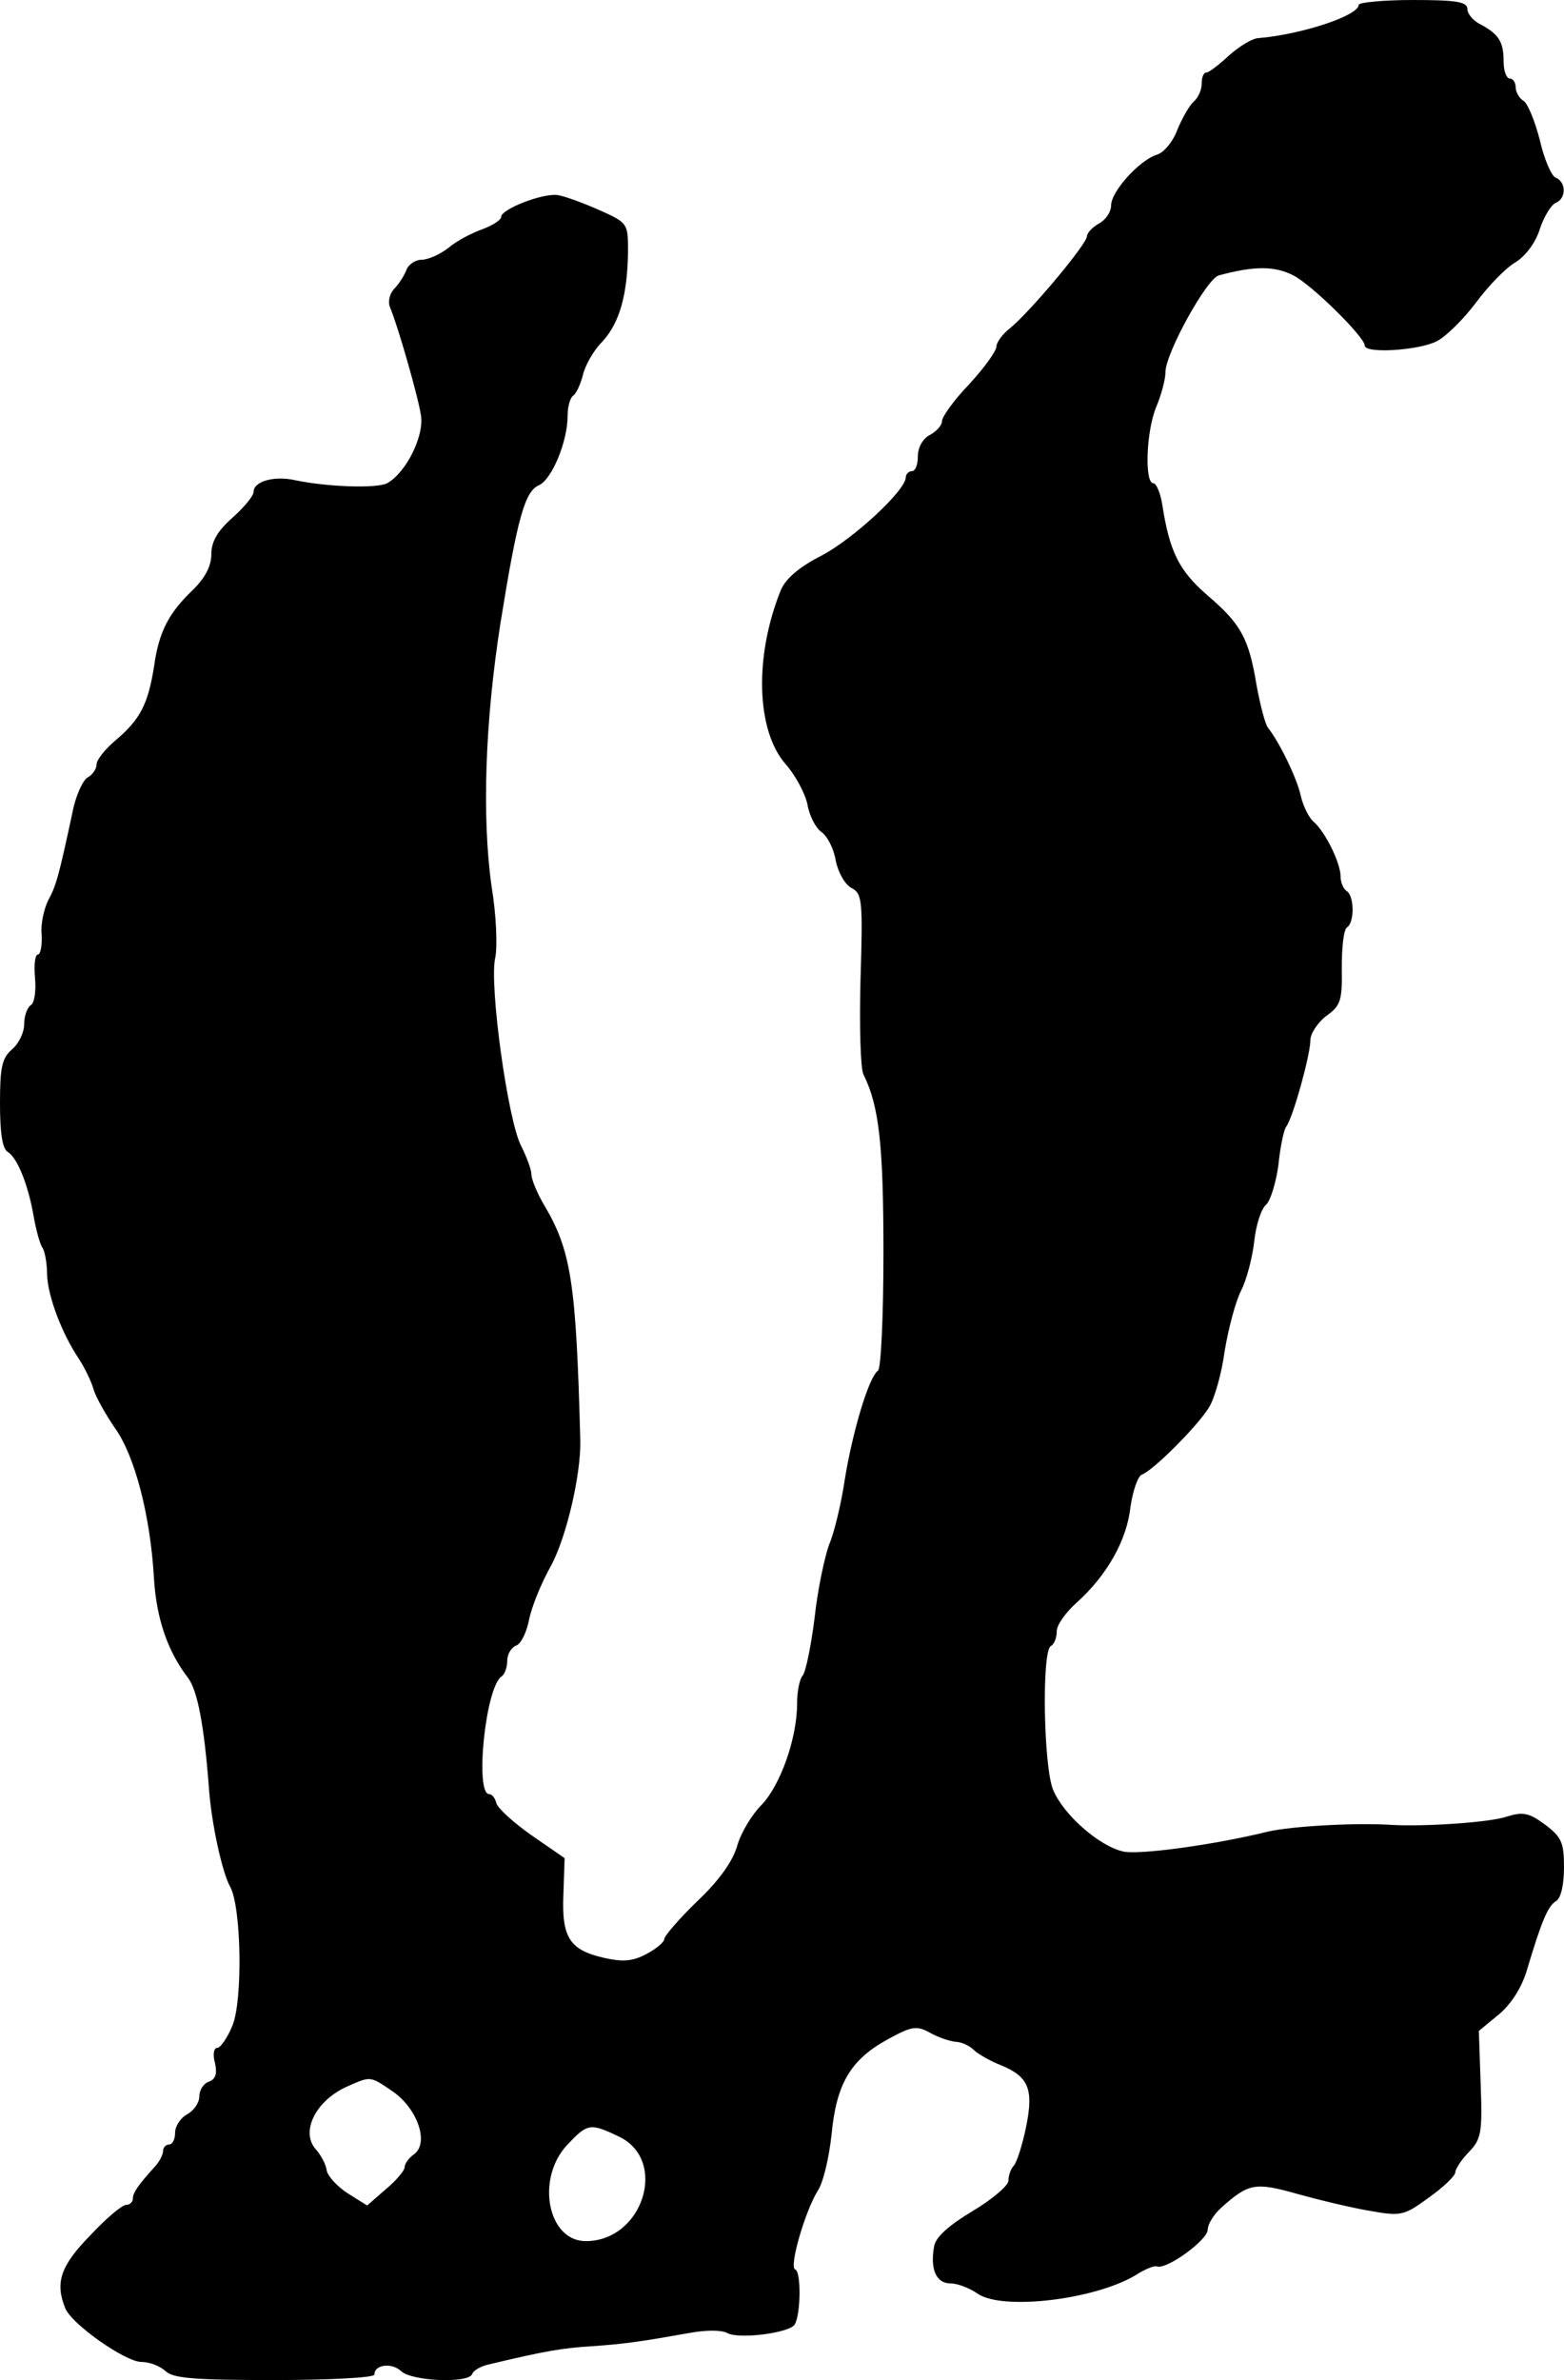 <?xml version="1.0" standalone="no"?>
<!DOCTYPE svg PUBLIC "-//W3C//DTD SVG 20010904//EN"
 "http://www.w3.org/TR/2001/REC-SVG-20010904/DTD/svg10.dtd">
<svg version="1.0" xmlns="http://www.w3.org/2000/svg"
 width="259pt" height="394pt" viewBox="0 0 259 394"
 preserveAspectRatio="xMidYMid meet">
<g transform="translate(0,394) scale(0.1,-0.1)"
fill="#000000" stroke="none">
<path d="M2250 3932 c0 -18 -95 -49 -165 -55 -11 0 -33 -14 -50 -29 -16 -15
-33 -28 -37 -28 -5 0 -8 -8 -8 -19 0 -10 -6 -23 -13 -29 -7 -6 -19 -27 -27
-46 -7 -20 -23 -39 -34 -42 -29 -9 -76 -61 -76 -84 0 -11 -9 -24 -20 -30 -11
-6 -20 -16 -20 -21 0 -13 -94 -125 -127 -152 -13 -10 -23 -24 -23 -31 0 -7
-20 -35 -45 -62 -25 -26 -45 -54 -45 -61 0 -7 -9 -17 -20 -23 -12 -6 -20 -21
-20 -35 0 -14 -4 -25 -10 -25 -5 0 -10 -5 -10 -10 0 -22 -88 -103 -140 -130
-37 -19 -59 -38 -67 -57 -44 -109 -41 -232 8 -288 16 -18 32 -48 36 -66 3 -19
14 -40 23 -46 10 -7 21 -28 24 -48 4 -19 15 -39 26 -45 18 -9 19 -21 15 -152
-2 -78 0 -148 5 -157 26 -52 33 -118 33 -295 0 -103 -4 -191 -9 -195 -15 -10
-42 -100 -55 -180 -6 -41 -18 -90 -26 -108 -7 -19 -19 -74 -24 -121 -6 -48
-15 -91 -20 -96 -5 -6 -9 -26 -9 -46 0 -58 -28 -136 -59 -168 -16 -16 -34 -46
-40 -67 -7 -25 -29 -57 -66 -92 -30 -29 -55 -58 -55 -63 0 -5 -13 -16 -30 -25
-23 -12 -39 -13 -70 -6 -57 13 -70 34 -67 105 l2 60 -55 38 c-30 21 -56 45
-58 53 -2 8 -7 15 -12 15 -24 0 -6 179 21 195 5 4 9 15 9 26 0 11 7 22 15 25
8 3 17 22 21 42 4 21 20 61 37 91 25 47 49 149 48 206 -7 263 -15 315 -61 392
-11 19 -20 41 -20 49 0 8 -8 29 -17 47 -22 42 -53 266 -43 311 4 18 2 71 -6
119 -16 114 -11 272 15 437 28 173 40 217 64 227 21 10 47 72 47 115 0 15 4
29 9 33 5 3 12 18 16 33 3 15 17 41 32 56 29 31 42 78 43 149 0 47 0 48 -47
69 -27 12 -57 23 -69 25 -24 4 -94 -23 -94 -36 0 -5 -14 -14 -30 -20 -17 -6
-43 -19 -57 -31 -14 -11 -34 -20 -45 -20 -10 0 -22 -8 -25 -17 -4 -10 -13 -24
-21 -32 -7 -8 -10 -21 -6 -30 13 -31 46 -146 51 -178 6 -35 -25 -96 -56 -113
-18 -9 -99 -6 -152 5 -35 8 -69 -2 -69 -19 0 -7 -16 -26 -35 -43 -25 -22 -35
-40 -35 -60 0 -20 -10 -39 -30 -59 -41 -39 -57 -70 -65 -128 -10 -62 -23 -87
-63 -121 -18 -15 -32 -33 -32 -40 0 -8 -7 -18 -15 -22 -8 -5 -20 -31 -25 -58
-23 -107 -27 -121 -40 -145 -7 -14 -13 -40 -11 -57 1 -18 -2 -33 -6 -33 -5 0
-7 -17 -5 -39 2 -21 -1 -42 -7 -45 -6 -4 -11 -18 -11 -32 0 -13 -9 -32 -20
-41 -17 -15 -20 -30 -20 -90 0 -49 4 -75 13 -80 16 -10 34 -55 43 -108 4 -22
10 -44 14 -50 4 -5 8 -26 8 -45 1 -35 24 -97 53 -140 9 -14 20 -36 24 -50 4
-14 21 -43 36 -65 32 -45 58 -143 64 -248 4 -67 23 -121 56 -164 16 -21 27
-78 35 -183 4 -58 22 -140 35 -163 19 -34 21 -189 4 -230 -8 -20 -20 -37 -25
-37 -6 0 -8 -11 -4 -25 4 -18 1 -27 -10 -31 -9 -3 -16 -14 -16 -25 0 -10 -9
-23 -20 -29 -11 -6 -20 -20 -20 -30 0 -11 -4 -20 -10 -20 -5 0 -10 -5 -10 -11
0 -6 -6 -17 -12 -24 -30 -33 -38 -45 -38 -55 0 -5 -5 -10 -11 -10 -7 0 -34
-23 -60 -51 -49 -50 -58 -78 -41 -120 11 -27 100 -89 126 -89 14 0 31 -7 40
-15 12 -12 46 -15 180 -15 91 0 166 4 166 9 0 17 29 20 44 6 17 -17 112 -21
118 -5 2 6 14 13 28 16 92 22 121 27 170 30 57 4 83 8 162 22 27 5 53 5 62 0
19 -11 104 0 112 14 10 16 11 87 1 91 -11 3 16 96 37 130 9 13 19 55 23 93 8
84 31 124 93 158 40 22 48 23 70 11 14 -8 33 -14 42 -15 9 0 23 -6 30 -13 7
-7 28 -19 46 -26 46 -19 54 -40 41 -103 -6 -29 -15 -57 -20 -63 -5 -5 -9 -16
-9 -25 0 -8 -27 -31 -59 -50 -40 -24 -61 -43 -64 -58 -7 -38 3 -62 27 -62 12
0 32 -8 45 -17 42 -29 202 -9 267 34 12 7 26 13 30 11 17 -5 84 44 84 61 0 9
10 25 22 36 46 41 56 43 127 23 36 -10 90 -23 120 -28 51 -9 56 -8 97 22 24
17 44 36 44 42 0 5 10 21 23 34 20 21 22 32 19 112 l-3 88 34 28 c21 18 38 46
46 74 23 77 34 105 48 113 8 5 13 27 13 56 0 41 -4 50 -32 71 -26 19 -36 21
-62 13 -28 -10 -137 -17 -191 -14 -60 4 -165 -2 -205 -11 -89 -22 -214 -39
-240 -33 -40 9 -99 61 -116 102 -16 38 -19 229 -4 238 6 3 10 14 10 25 0 10
15 31 33 47 50 45 83 103 89 158 4 27 12 51 19 54 18 6 92 80 111 111 9 14 21
56 26 93 6 37 18 82 27 100 9 17 19 55 22 82 3 28 12 55 20 61 7 7 16 36 20
65 3 30 9 59 13 64 11 14 40 119 40 143 0 11 12 29 26 40 24 17 27 25 26 80 0
34 3 64 9 67 12 8 12 52 -1 60 -5 3 -10 14 -10 24 0 23 -26 75 -45 91 -7 6
-17 25 -21 43 -6 28 -35 88 -54 112 -5 6 -13 38 -19 70 -13 79 -26 102 -82
150 -46 40 -62 71 -74 148 -3 20 -10 37 -15 37 -15 0 -12 87 5 127 8 19 15 45
15 57 0 31 68 154 88 160 59 16 93 16 124 0 31 -16 118 -102 118 -116 0 -14
90 -8 119 7 16 8 45 37 66 65 20 27 49 57 65 66 16 10 33 32 40 55 7 21 19 40
26 43 18 7 18 35 0 42 -7 3 -19 31 -26 62 -8 31 -20 61 -27 65 -7 4 -13 15
-13 22 0 8 -4 15 -10 15 -5 0 -10 12 -10 28 0 33 -8 45 -37 61 -13 6 -23 18
-23 26 0 12 -18 15 -90 15 -49 0 -90 -4 -90 -8z m-1600 -3454 c41 -28 61 -85
36 -104 -9 -6 -16 -16 -16 -22 0 -5 -14 -22 -31 -36 l-31 -27 -32 20 c-17 11
-33 28 -35 38 -1 10 -10 26 -18 35 -26 29 0 81 52 104 39 17 37 18 75 -8z
m375 -75 c82 -39 40 -173 -55 -173 -63 0 -83 103 -31 159 34 36 38 37 86 14z"/>
</g>
</svg>
